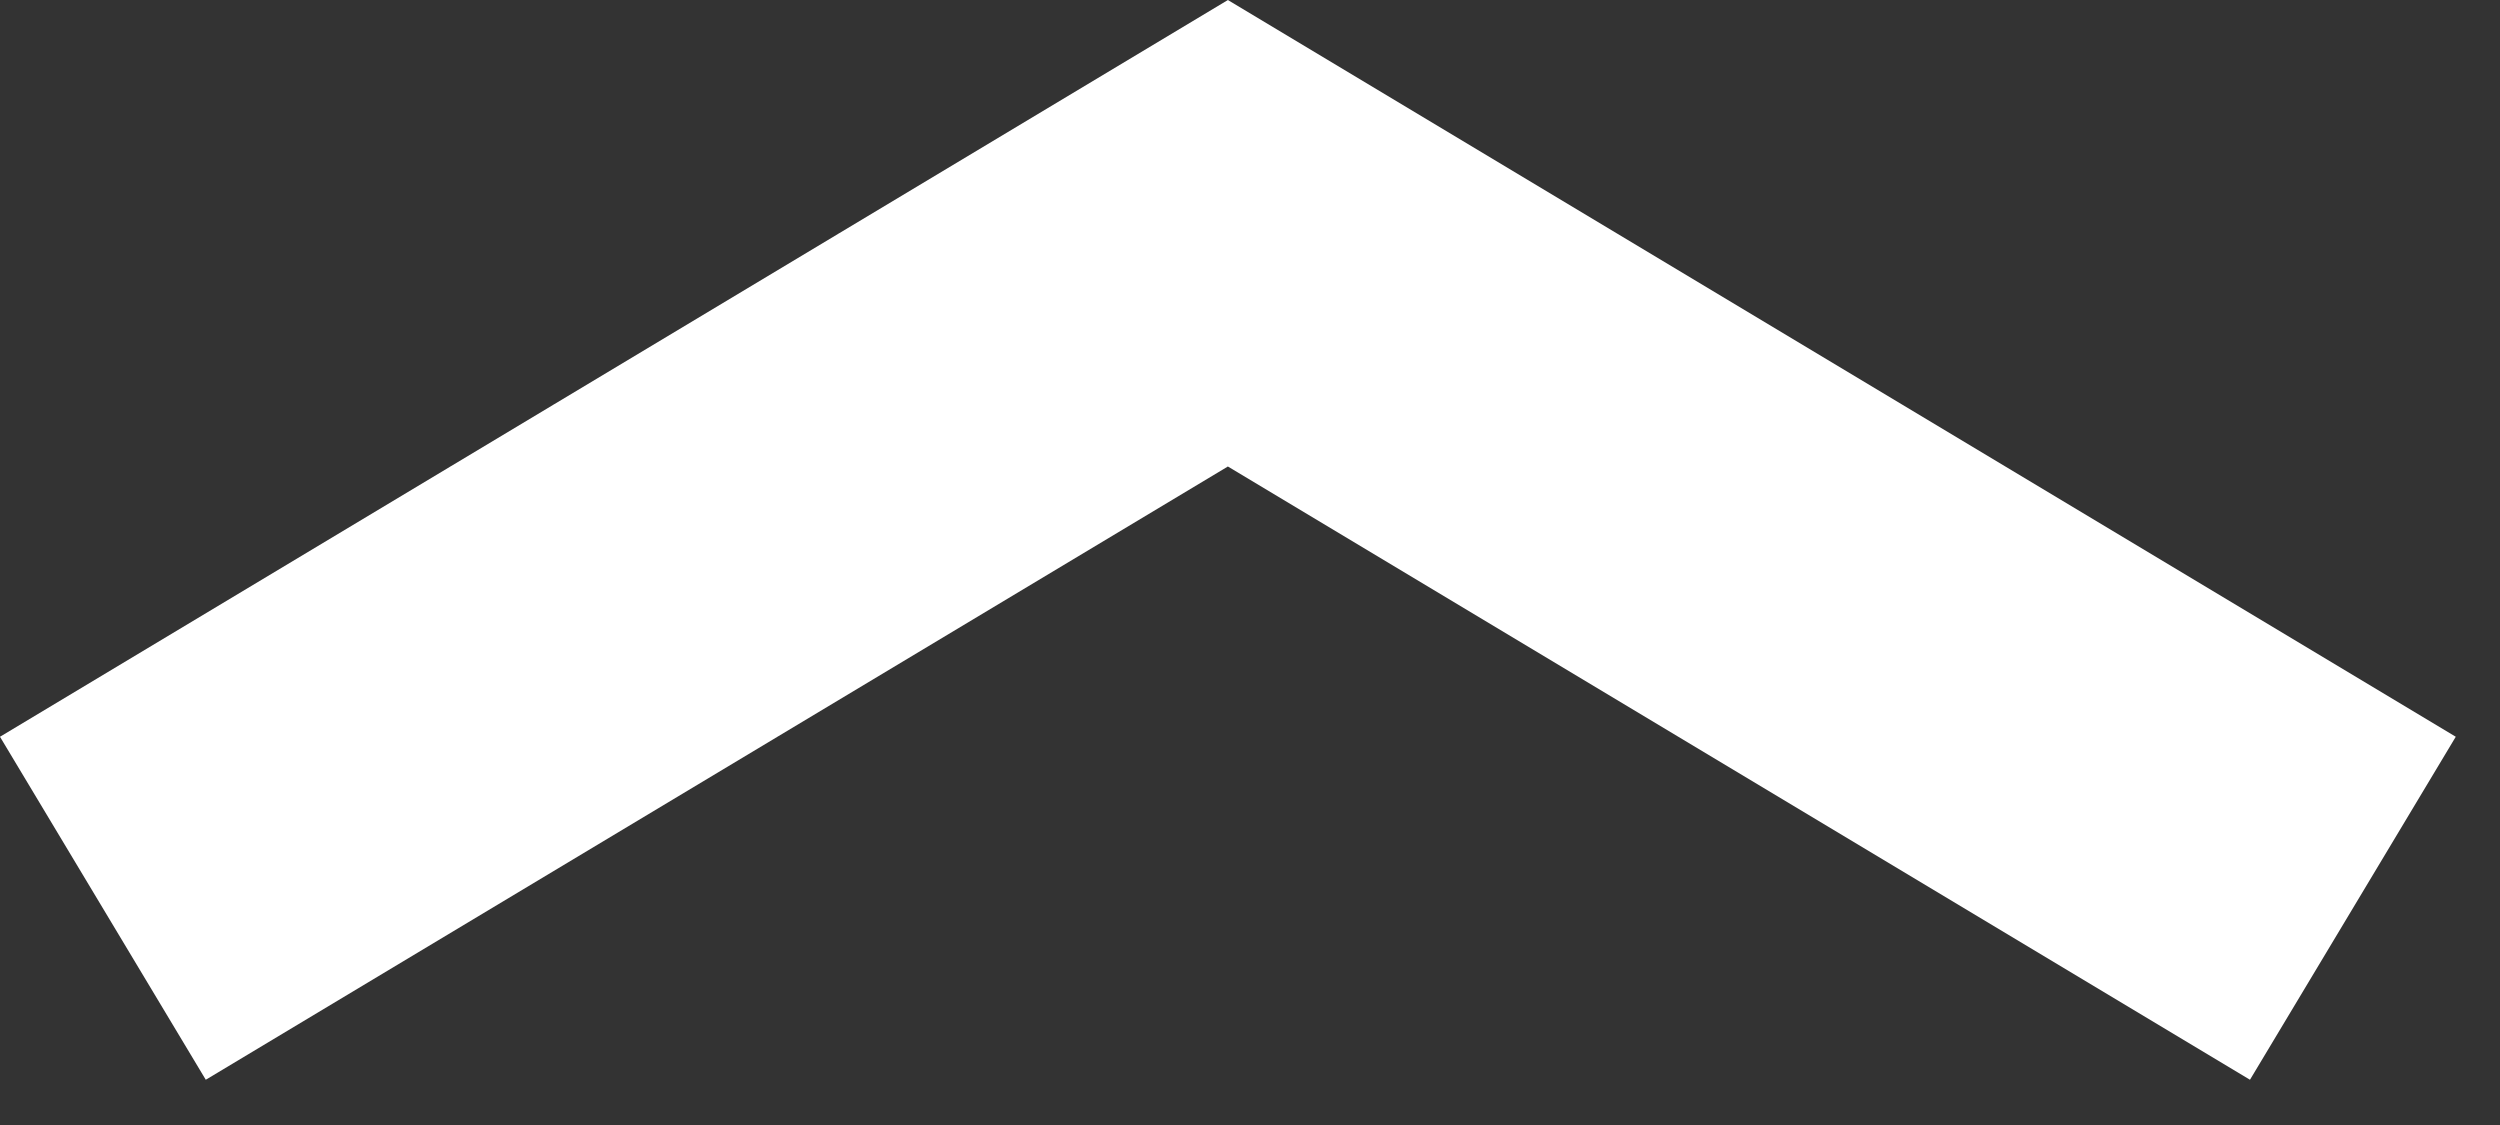 <svg width="20" height="9" viewBox="0 0 20 9" fill="none" xmlns="http://www.w3.org/2000/svg">
<rect x="0" y="0" width="20" height="9" fill="#333333" stroke="none"/>
<path d="M0.823 7.266L9.823 1.866L18.823 7.266" stroke="white" stroke-width="3.2"/>
</svg>
